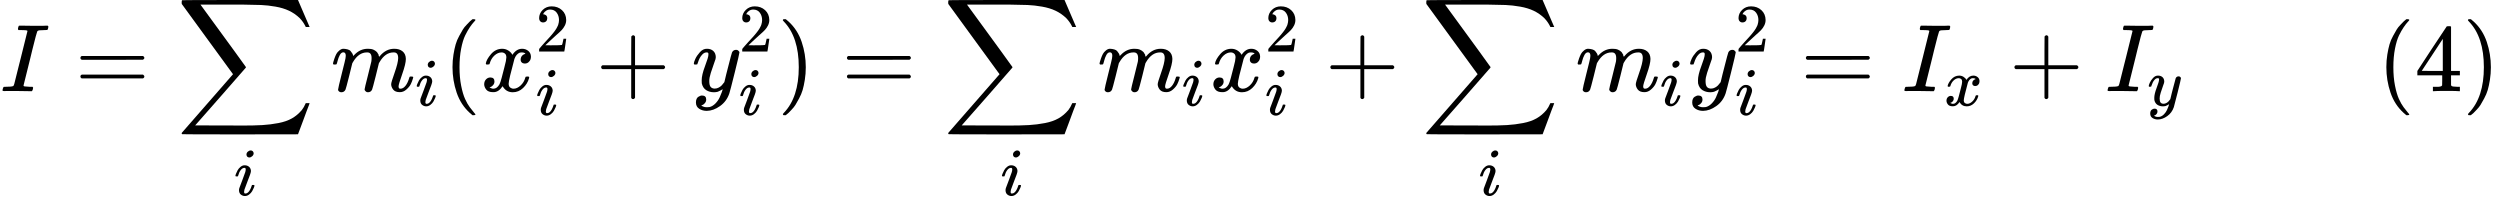 <svg xmlns="http://www.w3.org/2000/svg" width="58.925ex" height="4.847ex" role="img" focusable="false" viewBox="0 -950 26045 2142.2" xmlns:xlink="http://www.w3.org/1999/xlink" style="vertical-align: -2.697ex;"><defs><path id="MJX-208-TEX-I-49" d="M43 1Q26 1 26 10Q26 12 29 24Q34 43 39 45Q42 46 54 46H60Q120 46 136 53Q137 53 138 54Q143 56 149 77T198 273Q210 318 216 344Q286 624 286 626Q284 630 284 631Q274 637 213 637H193Q184 643 189 662Q193 677 195 680T209 683H213Q285 681 359 681Q481 681 487 683H497Q504 676 504 672T501 655T494 639Q491 637 471 637Q440 637 407 634Q393 631 388 623Q381 609 337 432Q326 385 315 341Q245 65 245 59Q245 52 255 50T307 46H339Q345 38 345 37T342 19Q338 6 332 0H316Q279 2 179 2Q143 2 113 2T65 2T43 1Z"></path><path id="MJX-208-TEX-N-3D" d="M56 347Q56 360 70 367H707Q722 359 722 347Q722 336 708 328L390 327H72Q56 332 56 347ZM56 153Q56 168 72 173H708Q722 163 722 153Q722 140 707 133H70Q56 140 56 153Z"></path><path id="MJX-208-TEX-LO-2211" d="M60 948Q63 950 665 950H1267L1325 815Q1384 677 1388 669H1348L1341 683Q1320 724 1285 761Q1235 809 1174 838T1033 881T882 898T699 902H574H543H251L259 891Q722 258 724 252Q725 250 724 246Q721 243 460 -56L196 -356Q196 -357 407 -357Q459 -357 548 -357T676 -358Q812 -358 896 -353T1063 -332T1204 -283T1307 -196Q1328 -170 1348 -124H1388Q1388 -125 1381 -145T1356 -210T1325 -294L1267 -449L666 -450Q64 -450 61 -448Q55 -446 55 -439Q55 -437 57 -433L590 177Q590 178 557 222T452 366T322 544L56 909L55 924Q55 945 60 948Z"></path><path id="MJX-208-TEX-I-69" d="M184 600Q184 624 203 642T247 661Q265 661 277 649T290 619Q290 596 270 577T226 557Q211 557 198 567T184 600ZM21 287Q21 295 30 318T54 369T98 420T158 442Q197 442 223 419T250 357Q250 340 236 301T196 196T154 83Q149 61 149 51Q149 26 166 26Q175 26 185 29T208 43T235 78T260 137Q263 149 265 151T282 153Q302 153 302 143Q302 135 293 112T268 61T223 11T161 -11Q129 -11 102 10T74 74Q74 91 79 106T122 220Q160 321 166 341T173 380Q173 404 156 404H154Q124 404 99 371T61 287Q60 286 59 284T58 281T56 279T53 278T49 278T41 278H27Q21 284 21 287Z"></path><path id="MJX-208-TEX-I-6D" d="M21 287Q22 293 24 303T36 341T56 388T88 425T132 442T175 435T205 417T221 395T229 376L231 369Q231 367 232 367L243 378Q303 442 384 442Q401 442 415 440T441 433T460 423T475 411T485 398T493 385T497 373T500 364T502 357L510 367Q573 442 659 442Q713 442 746 415T780 336Q780 285 742 178T704 50Q705 36 709 31T724 26Q752 26 776 56T815 138Q818 149 821 151T837 153Q857 153 857 145Q857 144 853 130Q845 101 831 73T785 17T716 -10Q669 -10 648 17T627 73Q627 92 663 193T700 345Q700 404 656 404H651Q565 404 506 303L499 291L466 157Q433 26 428 16Q415 -11 385 -11Q372 -11 364 -4T353 8T350 18Q350 29 384 161L420 307Q423 322 423 345Q423 404 379 404H374Q288 404 229 303L222 291L189 157Q156 26 151 16Q138 -11 108 -11Q95 -11 87 -5T76 7T74 17Q74 30 112 181Q151 335 151 342Q154 357 154 369Q154 405 129 405Q107 405 92 377T69 316T57 280Q55 278 41 278H27Q21 284 21 287Z"></path><path id="MJX-208-TEX-N-28" d="M94 250Q94 319 104 381T127 488T164 576T202 643T244 695T277 729T302 750H315H319Q333 750 333 741Q333 738 316 720T275 667T226 581T184 443T167 250T184 58T225 -81T274 -167T316 -220T333 -241Q333 -250 318 -250H315H302L274 -226Q180 -141 137 -14T94 250Z"></path><path id="MJX-208-TEX-I-78" d="M52 289Q59 331 106 386T222 442Q257 442 286 424T329 379Q371 442 430 442Q467 442 494 420T522 361Q522 332 508 314T481 292T458 288Q439 288 427 299T415 328Q415 374 465 391Q454 404 425 404Q412 404 406 402Q368 386 350 336Q290 115 290 78Q290 50 306 38T341 26Q378 26 414 59T463 140Q466 150 469 151T485 153H489Q504 153 504 145Q504 144 502 134Q486 77 440 33T333 -11Q263 -11 227 52Q186 -10 133 -10H127Q78 -10 57 16T35 71Q35 103 54 123T99 143Q142 143 142 101Q142 81 130 66T107 46T94 41L91 40Q91 39 97 36T113 29T132 26Q168 26 194 71Q203 87 217 139T245 247T261 313Q266 340 266 352Q266 380 251 392T217 404Q177 404 142 372T93 290Q91 281 88 280T72 278H58Q52 284 52 289Z"></path><path id="MJX-208-TEX-N-32" d="M109 429Q82 429 66 447T50 491Q50 562 103 614T235 666Q326 666 387 610T449 465Q449 422 429 383T381 315T301 241Q265 210 201 149L142 93L218 92Q375 92 385 97Q392 99 409 186V189H449V186Q448 183 436 95T421 3V0H50V19V31Q50 38 56 46T86 81Q115 113 136 137Q145 147 170 174T204 211T233 244T261 278T284 308T305 340T320 369T333 401T340 431T343 464Q343 527 309 573T212 619Q179 619 154 602T119 569T109 550Q109 549 114 549Q132 549 151 535T170 489Q170 464 154 447T109 429Z"></path><path id="MJX-208-TEX-N-2B" d="M56 237T56 250T70 270H369V420L370 570Q380 583 389 583Q402 583 409 568V270H707Q722 262 722 250T707 230H409V-68Q401 -82 391 -82H389H387Q375 -82 369 -68V230H70Q56 237 56 250Z"></path><path id="MJX-208-TEX-I-79" d="M21 287Q21 301 36 335T84 406T158 442Q199 442 224 419T250 355Q248 336 247 334Q247 331 231 288T198 191T182 105Q182 62 196 45T238 27Q261 27 281 38T312 61T339 94Q339 95 344 114T358 173T377 247Q415 397 419 404Q432 431 462 431Q475 431 483 424T494 412T496 403Q496 390 447 193T391 -23Q363 -106 294 -155T156 -205Q111 -205 77 -183T43 -117Q43 -95 50 -80T69 -58T89 -48T106 -45Q150 -45 150 -87Q150 -107 138 -122T115 -142T102 -147L99 -148Q101 -153 118 -160T152 -167H160Q177 -167 186 -165Q219 -156 247 -127T290 -65T313 -9T321 21L315 17Q309 13 296 6T270 -6Q250 -11 231 -11Q185 -11 150 11T104 82Q103 89 103 113Q103 170 138 262T173 379Q173 380 173 381Q173 390 173 393T169 400T158 404H154Q131 404 112 385T82 344T65 302T57 280Q55 278 41 278H27Q21 284 21 287Z"></path><path id="MJX-208-TEX-N-29" d="M60 749L64 750Q69 750 74 750H86L114 726Q208 641 251 514T294 250Q294 182 284 119T261 12T224 -76T186 -143T145 -194T113 -227T90 -246Q87 -249 86 -250H74Q66 -250 63 -250T58 -247T55 -238Q56 -237 66 -225Q221 -64 221 250T66 725Q56 737 55 738Q55 746 60 749Z"></path><path id="MJX-208-TEX-N-34" d="M462 0Q444 3 333 3Q217 3 199 0H190V46H221Q241 46 248 46T265 48T279 53T286 61Q287 63 287 115V165H28V211L179 442Q332 674 334 675Q336 677 355 677H373L379 671V211H471V165H379V114Q379 73 379 66T385 54Q393 47 442 46H471V0H462ZM293 211V545L74 212L183 211H293Z"></path></defs><g stroke="currentColor" fill="currentColor" stroke-width="0" transform="matrix(1 0 0 -1 0 0)"><g data-mml-node="math"><g data-mml-node="mi"><use xlink:href="#MJX-208-TEX-I-49"></use></g><g data-mml-node="mo" transform="translate(781.8, 0)"><use xlink:href="#MJX-208-TEX-N-3D"></use></g><g data-mml-node="munder" transform="translate(1837.6, 0)"><g data-mml-node="mo"><use xlink:href="#MJX-208-TEX-LO-2211"></use></g><g data-mml-node="TeXAtom" transform="translate(600, -1084.4) scale(0.707)"><g data-mml-node="mi"><use xlink:href="#MJX-208-TEX-I-69"></use></g></g></g><g data-mml-node="msub" transform="translate(3448.2, 0)"><g data-mml-node="mi"><use xlink:href="#MJX-208-TEX-I-6D"></use></g><g data-mml-node="mi" transform="translate(878, -150) scale(0.707)"><use xlink:href="#MJX-208-TEX-I-69"></use></g></g><g data-mml-node="mo" transform="translate(4620.2, 0)"><use xlink:href="#MJX-208-TEX-N-28"></use></g><g data-mml-node="msubsup" transform="translate(5009.2, 0)"><g data-mml-node="mi"><use xlink:href="#MJX-208-TEX-I-78"></use></g><g data-mml-node="mn" transform="translate(572, 413) scale(0.707)"><use xlink:href="#MJX-208-TEX-N-32"></use></g><g data-mml-node="mi" transform="translate(572, -247) scale(0.707)"><use xlink:href="#MJX-208-TEX-I-69"></use></g></g><g data-mml-node="mo" transform="translate(6206.9, 0)"><use xlink:href="#MJX-208-TEX-N-2B"></use></g><g data-mml-node="msubsup" transform="translate(7207.2, 0)"><g data-mml-node="mi"><use xlink:href="#MJX-208-TEX-I-79"></use></g><g data-mml-node="mn" transform="translate(490, 413) scale(0.707)"><use xlink:href="#MJX-208-TEX-N-32"></use></g><g data-mml-node="mi" transform="translate(490, -247) scale(0.707)"><use xlink:href="#MJX-208-TEX-I-69"></use></g></g><g data-mml-node="mo" transform="translate(8100.7, 0)"><use xlink:href="#MJX-208-TEX-N-29"></use></g><g data-mml-node="mo" transform="translate(8767.5, 0)"><use xlink:href="#MJX-208-TEX-N-3D"></use></g><g data-mml-node="munder" transform="translate(9823.3, 0)"><g data-mml-node="mo"><use xlink:href="#MJX-208-TEX-LO-2211"></use></g><g data-mml-node="TeXAtom" transform="translate(600, -1084.4) scale(0.707)"><g data-mml-node="mi"><use xlink:href="#MJX-208-TEX-I-69"></use></g></g></g><g data-mml-node="msub" transform="translate(11433.9, 0)"><g data-mml-node="mi"><use xlink:href="#MJX-208-TEX-I-6D"></use></g><g data-mml-node="mi" transform="translate(878, -150) scale(0.707)"><use xlink:href="#MJX-208-TEX-I-69"></use></g></g><g data-mml-node="msubsup" transform="translate(12605.9, 0)"><g data-mml-node="mi"><use xlink:href="#MJX-208-TEX-I-78"></use></g><g data-mml-node="mn" transform="translate(572, 413) scale(0.707)"><use xlink:href="#MJX-208-TEX-N-32"></use></g><g data-mml-node="mi" transform="translate(572, -247) scale(0.707)"><use xlink:href="#MJX-208-TEX-I-69"></use></g></g><g data-mml-node="mo" transform="translate(13803.7, 0)"><use xlink:href="#MJX-208-TEX-N-2B"></use></g><g data-mml-node="munder" transform="translate(14803.9, 0)"><g data-mml-node="mo"><use xlink:href="#MJX-208-TEX-LO-2211"></use></g><g data-mml-node="TeXAtom" transform="translate(600, -1084.4) scale(0.707)"><g data-mml-node="mi"><use xlink:href="#MJX-208-TEX-I-69"></use></g></g></g><g data-mml-node="msub" transform="translate(16414.6, 0)"><g data-mml-node="mi"><use xlink:href="#MJX-208-TEX-I-6D"></use></g><g data-mml-node="mi" transform="translate(878, -150) scale(0.707)"><use xlink:href="#MJX-208-TEX-I-69"></use></g></g><g data-mml-node="msubsup" transform="translate(17586.5, 0)"><g data-mml-node="mi"><use xlink:href="#MJX-208-TEX-I-79"></use></g><g data-mml-node="mn" transform="translate(490, 413) scale(0.707)"><use xlink:href="#MJX-208-TEX-N-32"></use></g><g data-mml-node="mi" transform="translate(490, -247) scale(0.707)"><use xlink:href="#MJX-208-TEX-I-69"></use></g></g><g data-mml-node="mo" transform="translate(18757.8, 0)"><use xlink:href="#MJX-208-TEX-N-3D"></use></g><g data-mml-node="msub" transform="translate(19813.6, 0)"><g data-mml-node="mi"><use xlink:href="#MJX-208-TEX-I-49"></use></g><g data-mml-node="mi" transform="translate(440, -150) scale(0.707)"><use xlink:href="#MJX-208-TEX-I-78"></use></g></g><g data-mml-node="mo" transform="translate(20930.3, 0)"><use xlink:href="#MJX-208-TEX-N-2B"></use></g><g data-mml-node="msub" transform="translate(21930.5, 0)"><g data-mml-node="mi"><use xlink:href="#MJX-208-TEX-I-49"></use></g><g data-mml-node="mi" transform="translate(440, -150) scale(0.707)"><use xlink:href="#MJX-208-TEX-I-79"></use></g></g><g data-mml-node="mstyle" transform="translate(22767, 0)"><g data-mml-node="mspace"></g></g><g data-mml-node="mo" transform="translate(24767, 0)"><use xlink:href="#MJX-208-TEX-N-28"></use></g><g data-mml-node="mn" transform="translate(25156, 0)"><use xlink:href="#MJX-208-TEX-N-34"></use></g><g data-mml-node="mo" transform="translate(25656, 0)"><use xlink:href="#MJX-208-TEX-N-29"></use></g></g></g></svg>